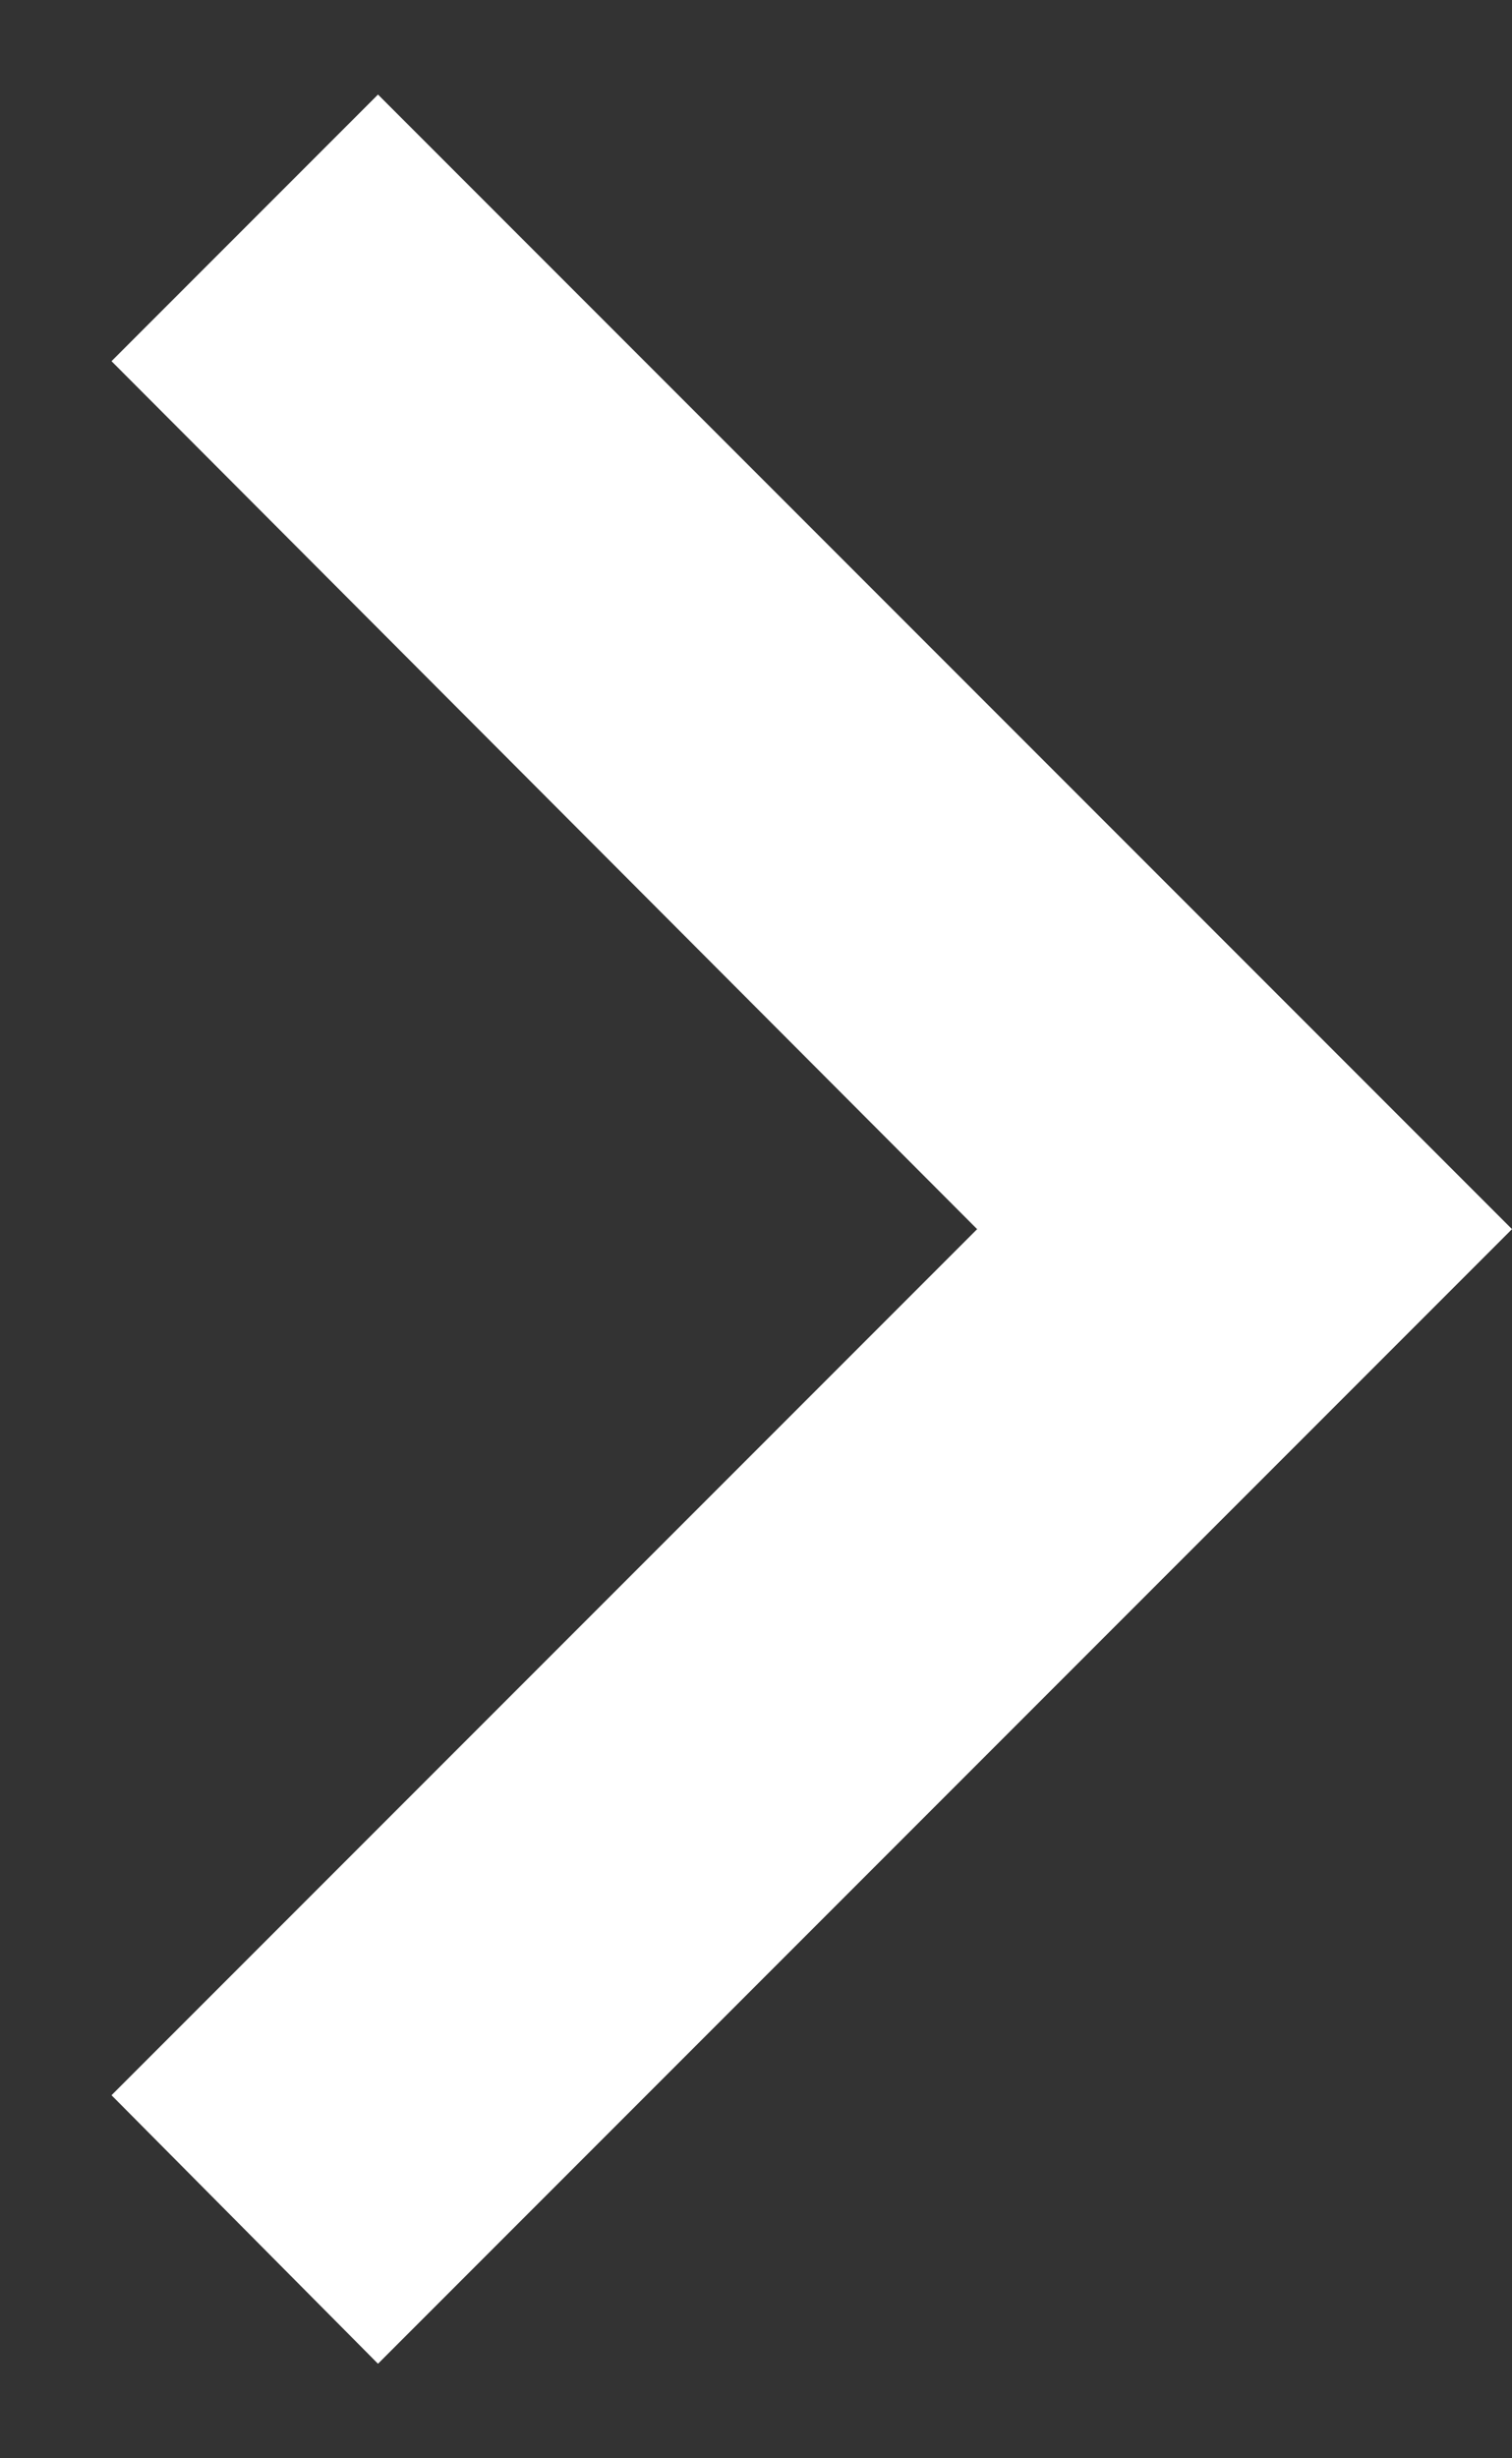 <svg width="8" height="13" viewBox="0 0 8 13" fill="none" xmlns="http://www.w3.org/2000/svg">
<rect x="0" y="0" width="8" height="13" fill="#333333" stroke="none"/>
<path d="M0.59 11.08L5.17 6.5L0.59 1.91L2 0.5L8 6.5L2 12.5L0.59 11.08Z" fill="white"/>
</svg>